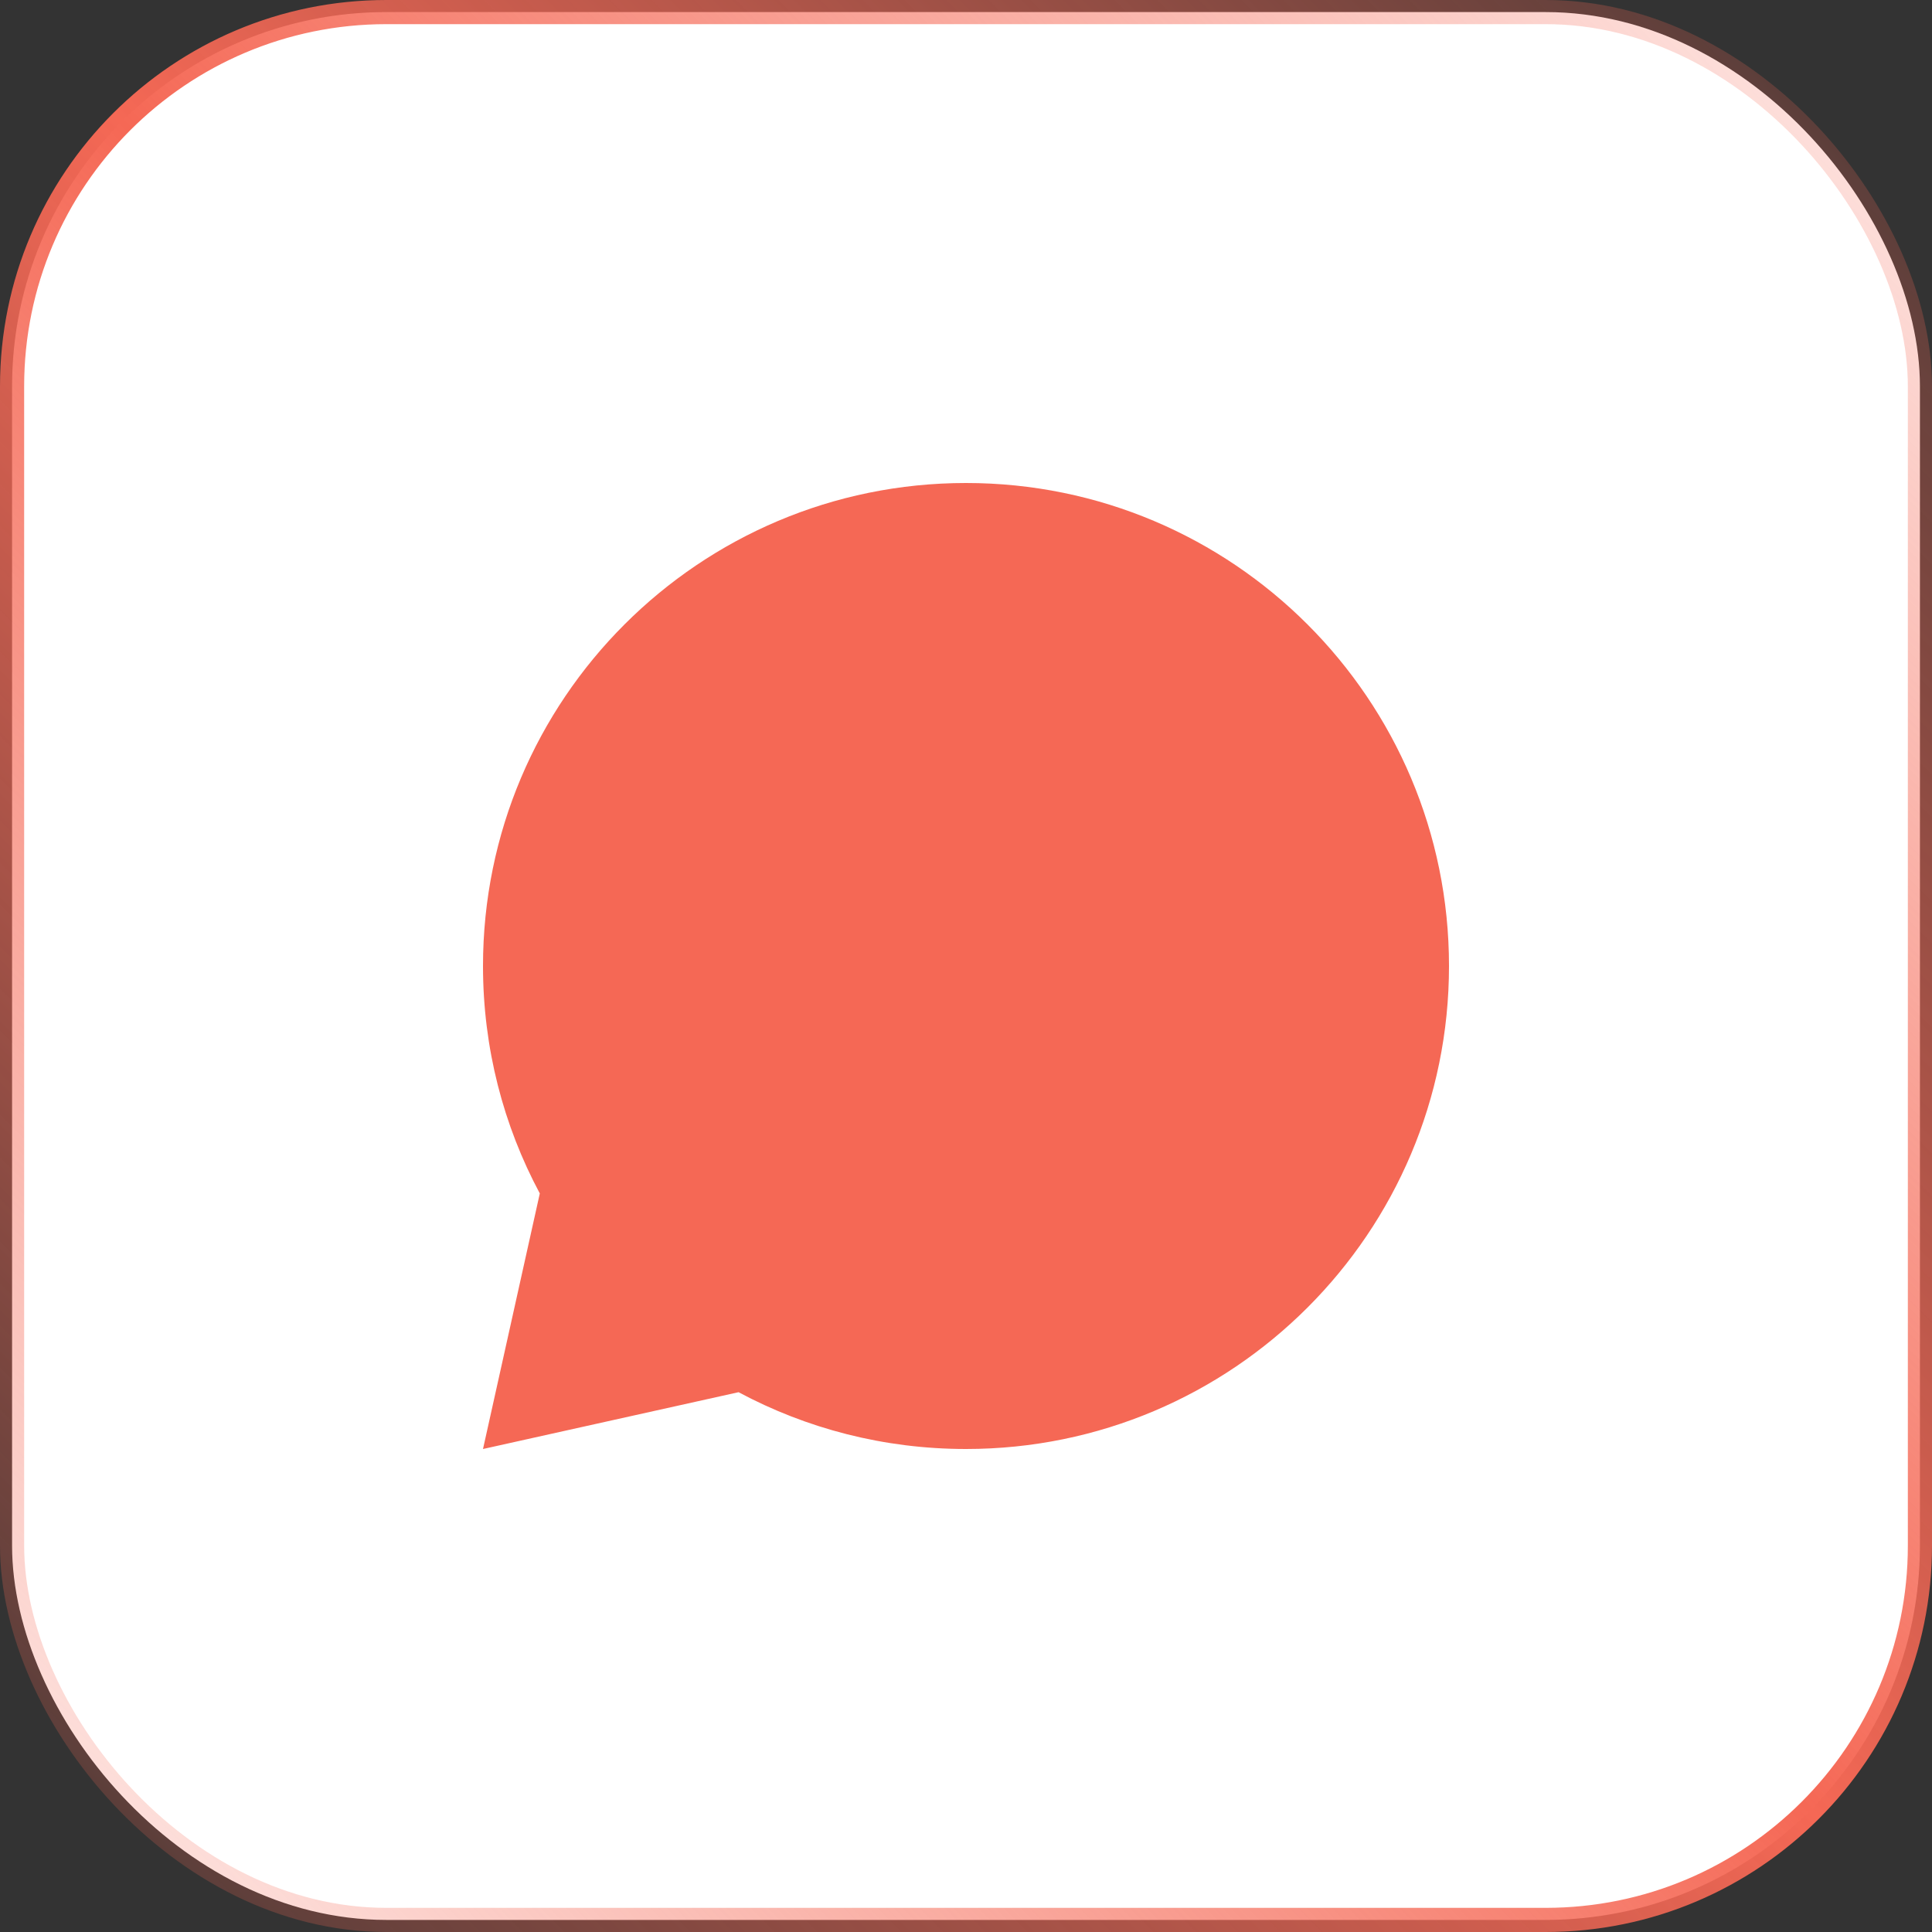 <svg width="40" height="40" viewBox="0 0 40 40" fill="none" xmlns="http://www.w3.org/2000/svg">
<rect x="0" y="0" width="40" height="40" fill="#333333" stroke="none"/>
<rect x="0.25" y="0.25" width="39.5" height="39.5" rx="7.75" fill="white"/>
<rect x="0.25" y="0.25" width="39.5" height="39.5" rx="7.75" stroke="url(#paint0_linear_4101_4077)" stroke-width="0.5"/>
<path d="M15.291 28.824L10 30L11.176 24.709C10.425 23.306 10 21.703 10 20C10 14.477 14.477 10 20 10C25.523 10 30 14.477 30 20C30 25.523 25.523 30 20 30C18.297 30 16.694 29.575 15.291 28.824Z" fill="#F56855"/>
<defs>
<linearGradient id="paint0_linear_4101_4077" x1="40" y1="-2.38419e-06" x2="-2.38419e-06" y2="40" gradientUnits="userSpaceOnUse">
<stop stop-color="#F56855" stop-opacity="0.1"/>
<stop offset="0.5" stop-color="#F56855"/>
<stop offset="1" stop-color="#F56855" stop-opacity="0.1"/>
</linearGradient>
</defs>
</svg>
